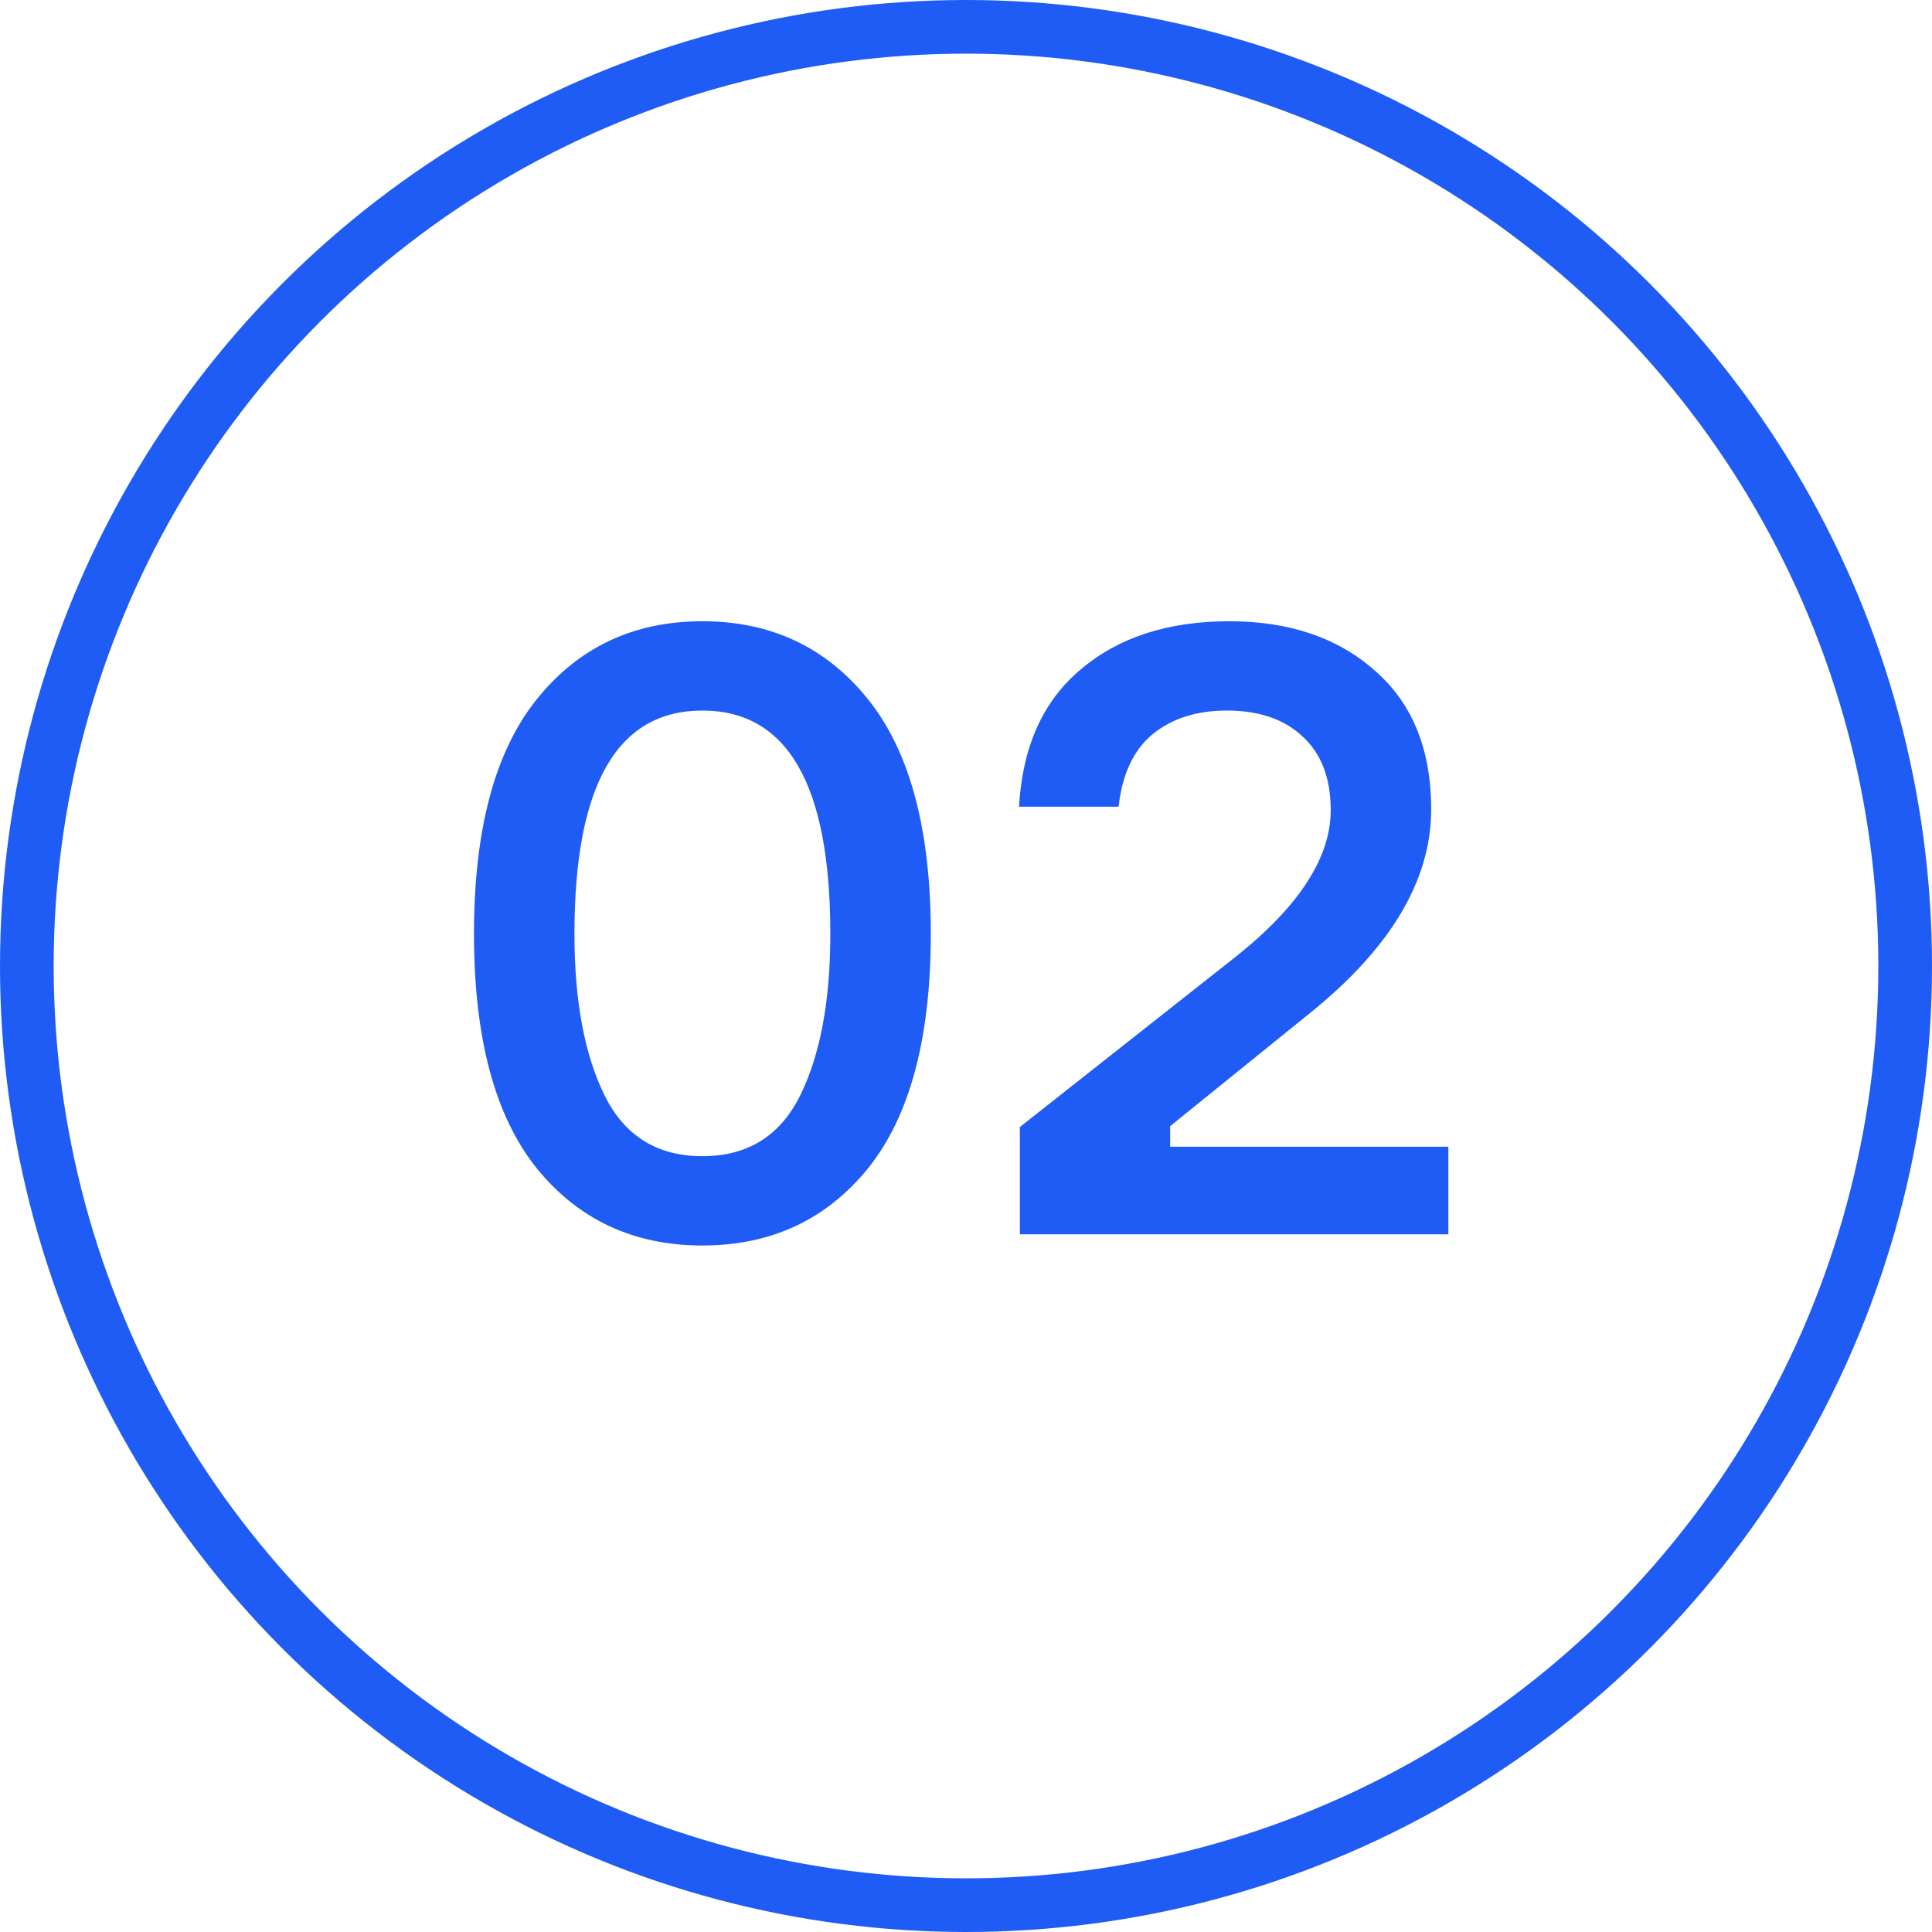 <?xml version="1.0" encoding="UTF-8"?> <svg xmlns="http://www.w3.org/2000/svg" width="36" height="36" viewBox="0 0 36 36" fill="none"> <path d="M10 13.032C10.779 12.061 11.808 11.576 13.088 11.576C14.368 11.576 15.397 12.061 16.176 13.032C16.955 14.003 17.344 15.459 17.344 17.4C17.344 19.341 16.955 20.797 16.176 21.768C15.397 22.728 14.368 23.208 13.088 23.208C11.808 23.208 10.779 22.728 10 21.768C9.221 20.797 8.832 19.341 8.832 17.4C8.832 15.459 9.221 14.003 10 13.032ZM11.264 20.408C11.637 21.165 12.245 21.544 13.088 21.544C13.931 21.544 14.539 21.165 14.912 20.408C15.285 19.651 15.472 18.648 15.472 17.4C15.472 14.627 14.677 13.24 13.088 13.24C11.499 13.24 10.704 14.627 10.704 17.4C10.704 18.648 10.891 19.651 11.264 20.408ZM20.844 15.032H18.988C19.052 13.912 19.436 13.059 20.14 12.472C20.844 11.875 21.767 11.576 22.908 11.576C24.028 11.576 24.934 11.885 25.628 12.504C26.321 13.112 26.668 13.971 26.668 15.08C26.668 16.403 25.91 17.672 24.396 18.888L21.804 20.984V21.368H26.988V23H19.004V21L23.02 17.832C24.204 16.893 24.796 15.981 24.796 15.096C24.796 14.499 24.62 14.04 24.268 13.72C23.927 13.4 23.457 13.24 22.86 13.24C22.294 13.24 21.831 13.389 21.468 13.688C21.116 13.987 20.908 14.435 20.844 15.032Z" fill="#1F5CF5"></path> <circle cx="18" cy="18" r="17.5" stroke="#1F5CF5"></circle> </svg> 